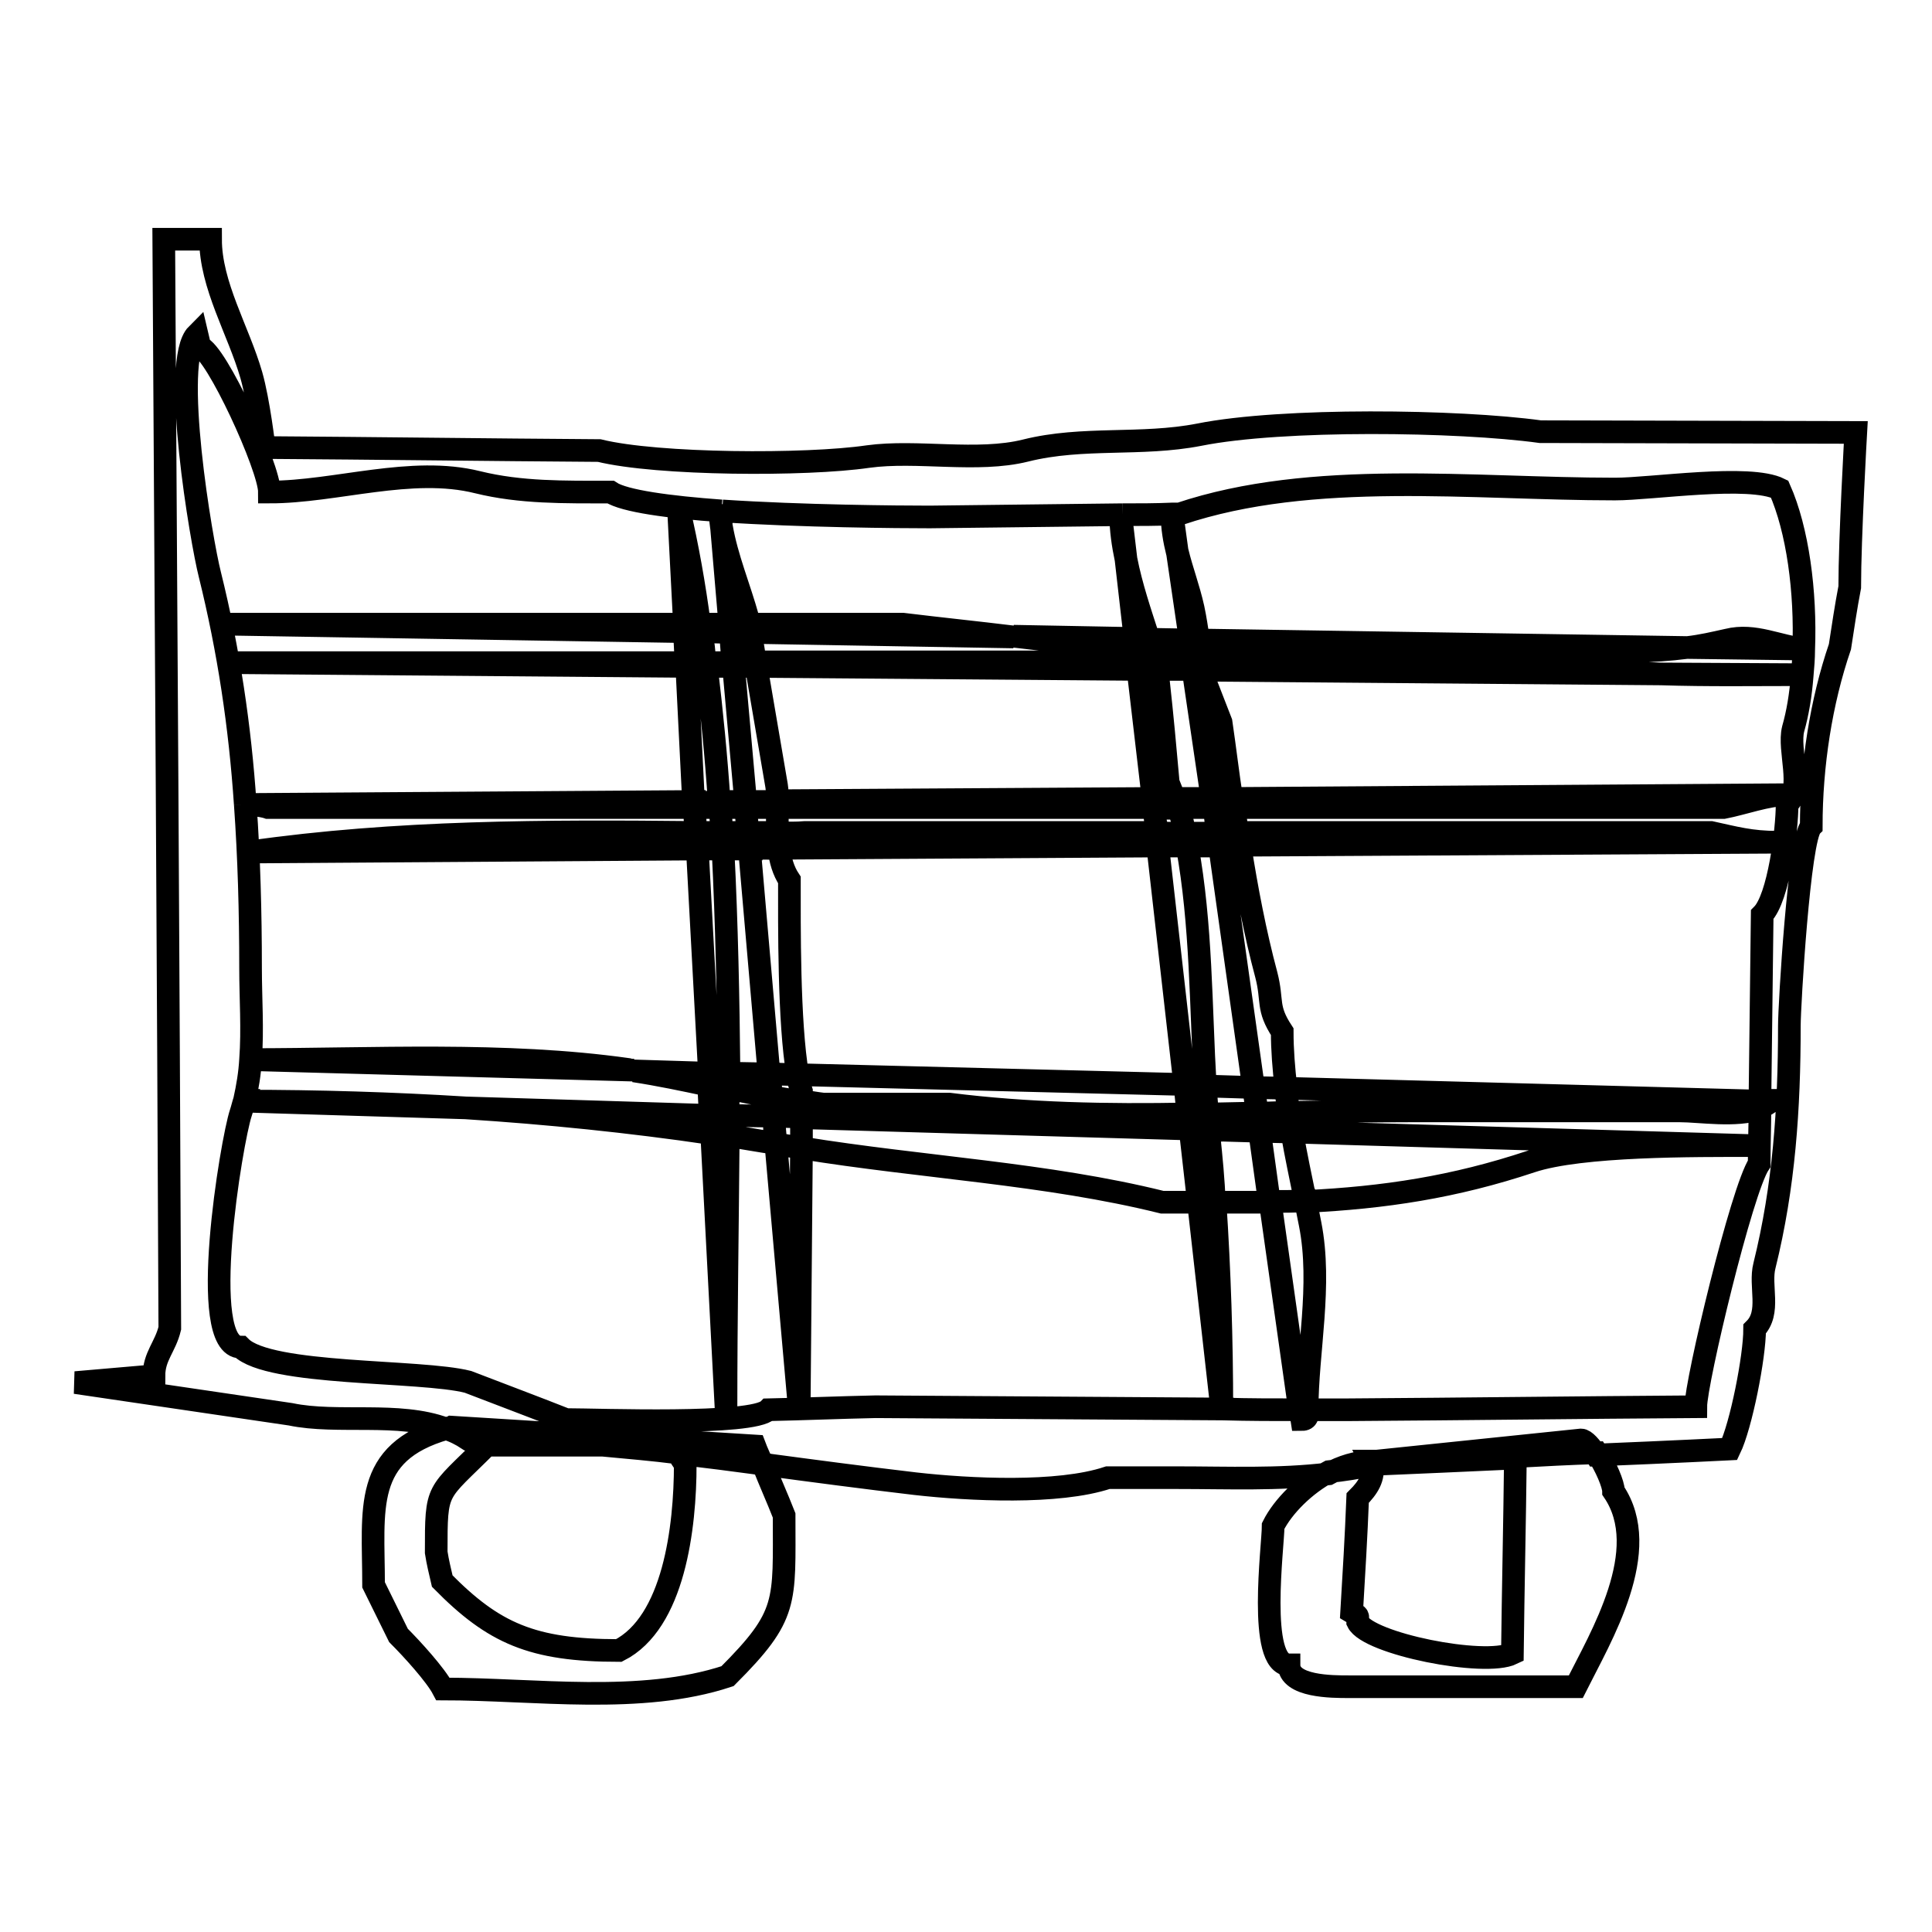 <?xml version="1.0" encoding="utf-8"?>
<!-- Svg Vector Icons : http://www.onlinewebfonts.com/icon -->
<!DOCTYPE svg PUBLIC "-//W3C//DTD SVG 1.1//EN" "http://www.w3.org/Graphics/SVG/1.1/DTD/svg11.dtd">
<svg version="1.1" xmlns="http://www.w3.org/2000/svg" xmlns:xlink="http://www.w3.org/1999/xlink" x="0px" y="0px" viewBox="0 0 256 256" enable-background="new 0 0 256 256" xml:space="preserve">
<g><g><path stroke-width="3" fill-opacity="0" stroke="#000000"  d="M204.1,57.2c-10.9-1.5-34.2-1.8-45.2,0.4c-7.7,1.5-15.4,0.2-23,2.1c-6.4,1.6-14.4-0.1-20.9,0.8c-8.2,1.2-27.9,1.1-35.6-0.8c-14.8-0.1-29.6-0.3-44.4-0.4c0,0-0.7-6.1-1.7-9.6c-1.7-5.9-5.4-11.9-5.4-18h-6.2c0.3,48.1,0.6,96.2,0.8,144.3c-0.6,2.5-2.1,3.7-2.1,6.3L10,183.2c9.5,1.4,19,2.8,28.5,4.2c6.2,1.3,14.3-0.4,20.5,1.9c0.3-0.1,0.6-0.1,0.8-0.2l40.2,2.5c0.3,0.8,0.7,1.6,1,2.4c6.7,0.9,13.5,1.8,20.3,2.6c7.1,0.8,18.9,1.4,25.5-0.8h9.2c6.7,0,13.4,0.3,20-0.5c1.8-1,3.8-1.6,5.5-1.6l28-2.9c0.5,0,1.3,0.9,2,2c9.8-0.4,17.7-0.8,17.7-0.8c1.5-3.1,3.3-12.2,3.3-15.9c2.2-2.2,0.6-5.7,1.3-8.4c2.6-10.5,3.3-20.8,3.3-31.8c0-2.7,1.3-24.8,2.9-26.4c0-8.1,1.3-16.5,3.8-23.8c0.4-2.6,0.8-5.3,1.3-7.9c0-6.5,0.8-20.5,0.8-20.5L204.1,57.2L204.1,57.2z M239,86.1c0,1.1-0.1,2.3-0.2,3.4h0.5c-0.2,0-0.3,0-0.5,0c-0.2,2.6-0.6,5-1.2,7.1c-0.7,2.8,1.4,7.8-0.8,10c0,3.3-1.1,12.4-3.3,14.6c-0.1,8.2-0.2,16.4-0.3,24.6l1.6,0c-0.4,0.4-1,0.7-1.6,1c0,2.5-0.1,4.9-0.1,7.4c-2.3,3.4-8.4,28.9-8.4,32.2c-15.3,0.1-30.7,0.3-46,0.4c-1.8,0-3.6,0-5.4,0c0,0,0,0,0,0c0,0.7,0,1.3-0.8,1.3l-0.2-1.3c-3.4,0-6.8,0-10.3-0.1c0,0,0,0.1,0,0.1l0-0.1c-15.3-0.1-30.7-0.2-46-0.3c-4.7,0.1-9.5,0.3-14.2,0.4c-2.1,2.1-22.3,1.3-26.8,1.3c-4.3-1.7-8.6-3.3-13-5c-6.3-1.6-26.3-0.8-30.1-4.6c-5.8,0-1.2-27.4,0-31c0.2-0.6,0.3-1.1,0.5-1.7l-0.5,0c0.2,0,0.3,0,0.5,0c0.4-1.8,0.7-3.6,0.8-5.4l0,0l0,0c0.3-4,0-8.2,0-12.1c0-7.5-0.2-14.7-0.7-21.7c-0.2,0-0.4,0-0.6,0h0.6c-0.7-10.4-2.2-20.4-4.7-30.5c-1.1-4.3-5.2-28.3-1.7-31.8l0.4,1.7c2.1,0.5,9.2,15.9,9.2,19.2c8.8,0,18.8-3.5,27.6-1.3c5.7,1.4,11.4,1.3,17.6,1.3c1.8,1.2,7.8,2,14.7,2.5c0-0.3,0-0.6,0-0.8l0.1,0.8c10.5,0.7,23.4,0.8,27.5,0.8c8.5-0.1,17-0.2,25.5-0.3c0,0,0-0.1,0-0.1v0.1c2.2,0,4.5,0,6.7-0.1c0-0.1,0-0.3,0-0.4l0.1,0.4c0.3,0,0.5,0,0.8,0c17.6-5.9,38.8-3.3,57.7-3.3c4.9,0,17.8-2,21.8,0C238.2,70.2,239.3,78.4,239,86.1c0.3,0,0.7,0,1.1,0H239z M29.7,82.7l61.1,1l0-1H29.7z M134.3,84.4c-4.9-0.6-9.8-1.1-14.7-1.7H99.2c0.1,0.4,0.1,0.7,0.2,1.1L134.3,84.4z M158.8,85.4c12.3,0.1,24.7,0.2,37,0.3c9.3,0,18.5,1.3,27.7,0.1l-64.8-1C158.8,85,158.8,85.2,158.8,85.4z M228.9,84.8c-1.8,0.4-3.5,0.8-5.3,1l15.5,0.2c0,0,0,0,0,0C235.7,85.7,232.5,83.9,228.9,84.8z M150.4,85.3l-0.1-0.7l-16-0.3c2.5,0.3,5,0.6,7.5,0.8C144.7,85.3,147.6,85.3,150.4,85.3z M96.8,83.8l-0.1-1.1h-3.9c0,0.3,0.1,0.7,0.1,1L96.8,83.8z M157.7,85.4l-0.1-0.6l-5.5-0.1c0.1,0.2,0.1,0.4,0.2,0.7C154.2,85.3,155.9,85.4,157.7,85.4z M30.1,87.8l61,0.5l0-0.5H30.1z M153.2,88.7l5,0l-0.1-1H153C153.1,88.1,153.1,88.4,153.2,88.7z M220.1,89.3c-5.5-0.2-11-0.6-16.4-1.5h-44.6c0.1,0.3,0.1,0.7,0.2,1L220.1,89.3z M238.8,89.4L238.8,89.4l-18.7-0.1C226.3,89.5,232.5,89.4,238.8,89.4z M97.2,87.8h-3.7c0,0.2,0,0.3,0.1,0.5l3.7,0L97.2,87.8z M150.8,88.7l-0.1-1h-50.6c0,0.2,0.1,0.4,0.1,0.6L150.8,88.7z M92,107l0-0.8l-59.7,0.4l0,0c2.1,0,3.2,0.4,3.2,0.4L92,107L92,107z M156.1,107h4.7l-0.2-1.2l-5,0C155.8,106.2,156,106.6,156.1,107z M98.8,106.2l-3.4,0c0,0.3,0,0.5,0,0.8h3.5L98.8,106.2z M228.4,107c2.6-0.5,5.8-1.7,8.4-1.7l-73.5,0.5c0,0.4,0.1,0.8,0.2,1.2L228.4,107L228.4,107z M103,107h49.9l-0.1-1.2l-49.8,0.3C103,106.4,103,106.7,103,107z M103.1,110.3c0,0.7,0.1,1.4,0.1,2.1l50.3-0.3l-0.2-1.8h-46.6C105.5,110.4,104.3,110.4,103.1,110.3z M99.2,110.3c-1.2,0-2.4,0-3.5,0c0,0.7,0.1,1.4,0.1,2.2l3.6,0L99.2,110.3z M235.5,111.6c-3.5,0-5.6-0.6-8.8-1.3h-62.8c0.1,0.6,0.2,1.1,0.3,1.7L235.5,111.6z M157.3,112.1l4.2,0l-0.2-1.7H157C157.1,110.9,157.2,111.5,157.3,112.1z M33,112.9l59.3-0.4l-0.1-2.2C72.4,110.1,52.5,110.1,33,112.9z M96.2,186.5c0-11.9,0.2-23.9,0.3-36c-0.7-0.1-1.5-0.2-2.2-0.3L96.2,186.5z M89.9,67.3l0.8,15.5h2C92,77.5,91.1,72.4,89.9,67.3z M95.4,107H92l0.2,3.3c1.2,0,2.3,0,3.4,0C95.6,109.2,95.5,108.1,95.4,107z M92.9,83.8l-2.2,0l0.2,4h2.5C93.3,86.4,93.2,85.1,92.9,83.8z M95.8,112.5l-3.4,0l1.6,29.6l2.6,0.1C96.5,132.3,96.3,122.4,95.8,112.5z M93.6,88.3l-2.6,0l0.9,18l3.4,0C94.9,100.2,94.3,94.2,93.6,88.3z M96.5,144.2c-0.8-0.2-1.7-0.3-2.6-0.5l0.2,4l2.3,0.1C96.5,146.6,96.5,145.4,96.5,144.2z M102.2,145.3l0.2,2.6l3.8,0.1c0-0.7,0-1.4,0-2.1C104.9,145.8,103.6,145.6,102.2,145.3z M102.8,151.5l3.1,35c0.1-11.5,0.2-22.9,0.3-34.4c-0.7-0.1-1.3-0.2-2-0.3C103.7,151.7,103.2,151.6,102.8,151.5z M102.9,104.1c-0.9-5.3-1.8-10.5-2.7-15.8l-3,0l1.6,17.9l4.2,0C103,105.4,103,104.7,102.9,104.1z M103,107h-4.2l0.3,3.3c1.3,0,2.6,0,3.9,0C103,109.2,103,108.1,103,107z M104.6,116.6c-0.8-1.2-1.2-2.6-1.4-4.2l-3.9,0l2.6,29.9l3.8,0.1C104.5,135.5,104.6,122.5,104.6,116.6z M100.1,87.8c-0.2-1.3-0.4-2.6-0.7-3.9l-2.6,0l0.3,3.9H100.1z M95.4,67.7C95.4,67.7,95.4,67.7,95.4,67.7c0,0.7,0.1,1.4,0.2,2.2L95.4,67.7z M99.1,81.9c-1.1-4-2.8-8-3.5-12.1l1.1,12.9h2.5C99.2,82.5,99.2,82.2,99.1,81.9z M152.8,105.9l2.9,0c-0.3-0.7-0.6-1.4-0.9-2.2c-0.4-4.5-0.8-8.9-1.3-13.4c-0.1-0.5-0.2-1-0.3-1.5l-2.4,0L152.8,105.9z M157,143.8l2.7,0.1c-0.6-10.5-0.5-21.4-2.4-31.8l-3.9,0L157,143.8z M153.3,110.4h3.7c-0.2-0.8-0.3-1.7-0.6-2.5c-0.1-0.3-0.2-0.6-0.3-0.8h-3.2L153.3,110.4z M149.2,74.1l1.2,10.5l1.8,0C151.1,81.2,149.9,77.7,149.2,74.1z M148.5,68.2L148.5,68.2c0,2,0.3,4,0.7,5.9L148.5,68.2z M157.5,147.7l0.2,1.9l2.5,0.1c-0.1-0.7-0.1-1.3-0.2-2C159.1,147.7,158.3,147.7,157.5,147.7z M158.8,159.3l3.1,27.5c0,0,0,0,0,0c0-9.3-0.3-18.4-0.9-27.5H158.8z M152.3,85.3c-0.6,0-1.3,0-1.9,0l0.3,2.4h2.3C152.8,87,152.6,86.1,152.3,85.3z M160.6,105.8l2.6,0c-0.5-3.3-0.9-6.7-1.4-10.1c-0.7-1.8-1.4-3.6-2.1-5.4c-0.2-0.5-0.3-1-0.4-1.5h-1.2L160.6,105.8z M158.1,80.6c-0.6-2.7-1.5-5-2.1-7.5l1.7,11.6l1.1,0C158.6,83.4,158.4,82,158.1,80.6z M161.3,110.4h2.7c-0.2-1.1-0.3-2.2-0.5-3.3h-2.6L161.3,110.4z M166.9,149.9l4.3,0.1c-0.1-0.9-0.3-1.7-0.4-2.6c-1.4,0-2.8,0.1-4.2,0.1L166.9,149.9z M155.3,68.1C155.2,68.1,155.2,68.1,155.3,68.1c0,1.8,0.3,3.5,0.7,5.1L155.3,68.1z M173.6,162.2c-0.2-1-0.4-2-0.6-3.1c-1.5,0.1-3.1,0.1-4.7,0.1l3.9,27.6c0.3,0,0.7,0,1,0C173.2,179.1,175.2,170.3,173.6,162.2z M158.1,87.8h1.1c-0.1-0.8-0.3-1.6-0.3-2.4c-0.4,0-0.7,0-1.1,0L158.1,87.8z M166.1,144.1l4.3,0.1c-0.3-2.6-0.5-5.1-0.5-7.5c-2.1-3.2-1.2-4-2.1-7.5c-1.5-5.6-2.6-11.4-3.5-17.1l-2.7,0L166.1,144.1z M102,142.3l-5.5-0.1c0,0.7,0,1.3,0,2c1.9,0.4,3.8,0.8,5.7,1.1L102,142.3z M160,147.6c2.2,0,4.4-0.1,6.6-0.1l-0.5-3.4l-6.4-0.2C159.8,145.1,159.9,146.4,160,147.6z M83.2,141.7c-16.3-2.3-33.8-1.3-50.2-1.3l0,0l51,1.4C83.8,141.8,83.5,141.8,83.2,141.7z M84,141.9c3.3,0.5,6.6,1.2,9.9,1.9l-0.1-1.6L84,141.9z M170.8,147.4c5.4-0.1,10.9-0.2,16.2-0.2h35.6c2.6,0,7.5,0.8,10.5-0.3c0-0.3,0-0.7,0-1l-62.8-1.7C170.5,145.3,170.6,146.3,170.8,147.4z M105.7,142.4c0.1,0.8,0.3,1.6,0.5,2.2c0,0.4,0,0.9,0,1.3c1,0.1,2,0.3,2.9,0.4h16.7c10.3,1.3,20.9,1.5,31.6,1.3l-0.4-3.9L105.7,142.4z M96.5,147.8c0,0.9,0,1.8,0,2.7c2.1,0.3,4.2,0.7,6.3,1l-0.3-3.6L96.5,147.8z M61.7,146.8c10.9,0.7,21.7,1.8,32.6,3.4l-0.1-2.4L61.7,146.8z M202.9,153.9c6.6-2.2,21.7-2.1,29.3-2.1l-61-1.8c0.5,3.1,1.2,6.2,1.8,9.2C183.4,158.7,192.7,157.3,202.9,153.9z M160.1,149.7c0,0.3,0,0.6,0.1,0.8c0.3,2.9,0.6,5.9,0.7,8.8h3.9c1.2,0,2.3,0,3.4,0l-1.3-9.4L160.1,149.7z M32.2,145.9C32.2,145.9,32.2,145.9,32.2,145.9l29.5,0.9C52,146.2,42.2,145.9,32.2,145.9z M106.2,148.1c0,1.3,0,2.7,0,4c16,2.6,32.5,3.4,47.8,7.2h4.8l-1.1-9.7L106.2,148.1z M90.8,194c0,8.4-1.5,21-8.8,24.7c-11.5,0-16.6-2.3-23.4-9.2c-0.3-1.3-0.6-2.5-0.8-3.8c0-8.8,0-7.5,6.7-14.2h15.4c-5.9-0.5-11.8-0.8-17.9-0.8c-0.9-0.6-1.9-1.1-2.9-1.4c-11.1,3.2-9.6,10.6-9.6,20.7c1.1,2.2,2.2,4.5,3.3,6.7c1.8,1.8,4.9,5.2,5.9,7.1c12.2,0,26.2,2.1,37.7-1.7c8.1-8.1,7.5-9.7,7.5-21.3c-0.9-2.3-1.9-4.5-2.8-6.8c-3.7-0.5-7.5-1-11.2-1.4C90.1,193,90.4,193.5,90.8,194z M200.4,219.1c-3.7,1.8-19.1-1.3-20.5-4.2c0-0.9,0.2-0.7-0.8-1.3c0.3-5,0.6-10,0.8-15.1c1.4-1.4,2.2-2.7,1.9-4.4c-1.9,0.4-3.8,0.7-5.7,0.9c-3.2,1.7-6.1,4.6-7.4,7.2c0,2.6-2.1,18.4,2.1,18.4c0,2.9,5.7,2.9,7.9,2.9h30.1c3.3-6.6,10.3-18.1,5-25.9c0-0.9-1-3.3-2.2-5.1c-3.4,0.1-7.2,0.3-10.8,0.5C200.7,201.9,200.5,210.5,200.4,219.1z M182.8,194c4.9-0.2,11.4-0.5,18-0.8v0l-16.3,0.4h-2.9c0.1,0.2,0.1,0.4,0.2,0.6C182.1,194.2,182.5,194.1,182.8,194z M89.1,191.5h-9.2c3.3,0.3,6.6,0.6,9.9,1C89.5,192.2,89.3,191.9,89.1,191.5z"/></g></g>
</svg>